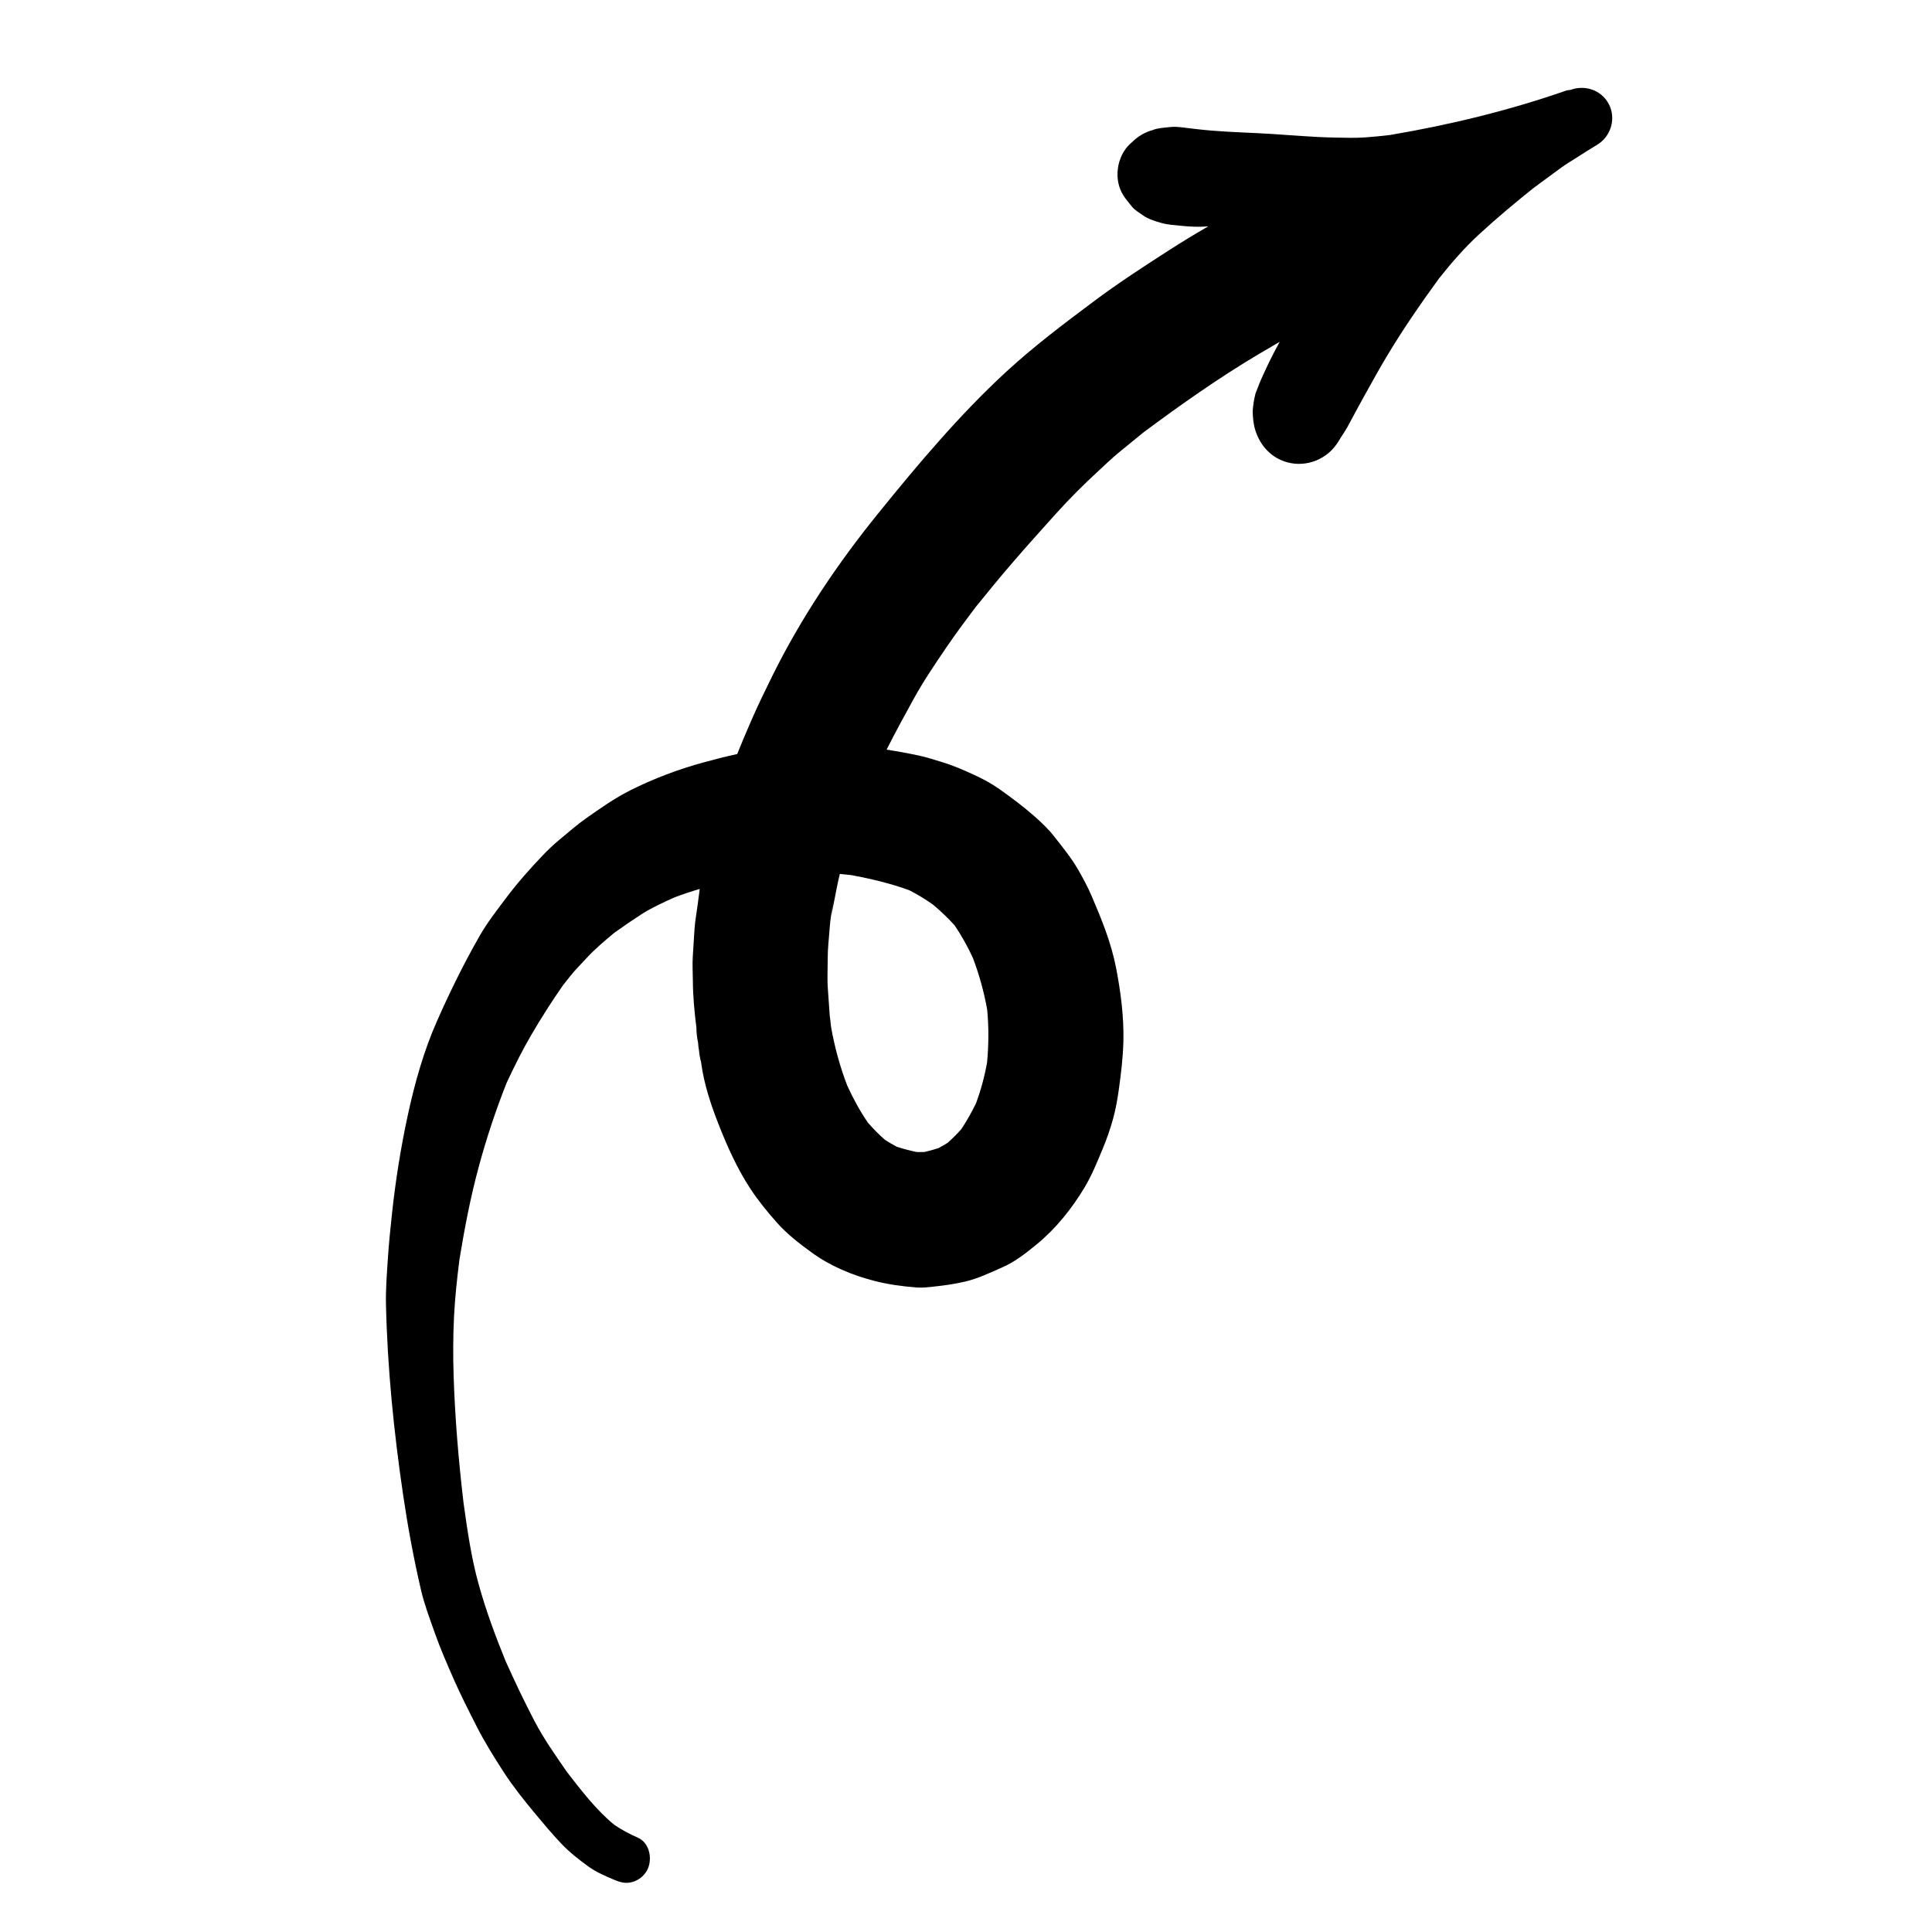 <?xml version="1.0" encoding="UTF-8"?>
<!-- The Best Svg Icon site in the world: iconSvg.co, Visit us! https://iconsvg.co -->
<svg fill="#000000" width="800px" height="800px" version="1.1" viewBox="144 144 512 512" xmlns="http://www.w3.org/2000/svg">
 <path d="m255.58 565.42c0.91 3.879 2.352 7.66 3.676 11.406 1.48 4.211 3.297 8.316 5.09 12.41 1.844 4.164 3.906 8.219 5.973 12.277 2.148 4.223 4.637 8.191 7.199 12.16 2.434 3.758 5.285 7.312 8.133 10.754 2.309 2.777 4.602 5.527 7.086 8.141 2.144 2.269 4.617 4.199 7.133 6.035 2.051 1.488 4.43 2.516 6.758 3.504 1.668 0.703 3.109 1.148 4.938 0.648 1.602-0.445 2.996-1.516 3.828-2.945 1.621-2.773 0.898-7.348-2.297-8.777-2.211-0.992-4.356-2.082-6.344-3.465-4.836-3.996-8.625-8.984-12.461-13.914-3.039-4.406-6.152-8.781-8.633-13.535-2.731-5.219-5.242-10.512-7.656-15.883-2.742-6.723-5.242-13.477-7.184-20.492-1.953-7.062-2.984-14.367-3.996-21.617-1.305-11.133-2.242-22.258-2.606-33.469-0.172-5.231-0.152-10.508 0.105-15.746 0.254-5.062 0.797-10.066 1.43-15.082 1.348-8.246 2.906-16.434 5.09-24.508 2.051-7.602 4.516-15.027 7.41-22.336 2.035-4.367 4.164-8.656 6.598-12.82 2.621-4.473 5.379-8.801 8.344-13.055 0.652-0.82 1.305-1.645 1.957-2.469 1.238-1.578 2.719-3.012 4.074-4.504 2.269-2.512 4.898-4.699 7.496-6.879 2.414-1.742 4.836-3.398 7.348-5.019 2.703-1.727 5.699-3.07 8.621-4.402 2.227-0.848 4.477-1.598 6.75-2.258-0.203 1.434-0.383 2.871-0.57 4.309-0.281 2.148-0.695 4.324-0.828 6.492-0.152 2.391-0.297 4.773-0.449 7.164-0.133 2.121 0.004 4.281 0.023 6.41 0.023 4.156 0.43 8.305 0.945 12.426v0.016c0 1.309 0.148 2.602 0.43 3.867 0.043 0.742 0.133 1.484 0.262 2.215 0.098 1.023 0.277 2.035 0.547 3.027 0.023 0.141 0.039 0.277 0.055 0.418 0.734 5.359 2.481 10.672 4.438 15.684 2.363 6.051 5.008 12 8.578 17.438 2.113 3.207 4.578 6.234 7.141 9.098 2.637 2.949 5.891 5.465 9.078 7.777 4.945 3.602 10.754 6.023 16.672 7.539 3.621 0.934 7.394 1.43 11.102 1.734 1.438 0.113 2.894-0.055 4.316-0.203 2.867-0.293 5.758-0.699 8.566-1.355 3.461-0.809 6.758-2.406 9.977-3.824 3.34-1.461 6.316-3.84 9.105-6.133 5.062-4.172 9.191-9.355 12.57-14.961 1.953-3.246 3.367-6.789 4.82-10.266 1.062-2.543 1.957-5.121 2.703-7.769 0.734-2.59 1.195-5.246 1.57-7.898 0.602-4.293 1.109-8.508 1.219-12.832 0.152-6.547-0.715-13.172-1.965-19.582-1.293-6.578-3.773-12.672-6.402-18.812-1.047-2.441-2.297-4.785-3.625-7.086-1.844-3.195-4.195-6.055-6.473-8.953-1.477-1.883-3.215-3.512-5-5.098-2.996-2.656-6.231-5.07-9.508-7.383-2.027-1.43-4.211-2.586-6.461-3.633-2.785-1.293-5.703-2.57-8.664-3.453-1.918-0.578-3.832-1.227-5.793-1.652-2.941-0.645-5.894-1.191-8.863-1.645 2.305-4.578 4.75-9.047 7.223-13.535 2.582-4.684 5.617-9.148 8.621-13.559 2.473-3.637 5.094-7.152 7.738-10.66 3.094-3.82 6.195-7.629 9.41-11.359 3.961-4.606 8.012-9.121 12.086-13.629 3.508-3.883 7.207-7.578 11.051-11.109 1.84-1.688 3.625-3.426 5.551-5 2.121-1.727 4.25-3.465 6.367-5.199 9.871-7.34 19.93-14.441 30.516-20.738 1.855-1.109 3.723-2.199 5.606-3.281-0.898 1.652-1.789 3.309-2.609 5-0.648 1.332-1.281 2.664-1.891 4.016-0.707 1.551-1.301 3.086-1.902 4.664-0.395 1.539-0.641 3.106-0.758 4.699 0.059 1.734 0.191 3.473 0.73 5.125 1.301 4.055 4.223 7.258 8.406 8.414 5.231 1.441 10.836-0.898 13.594-5.535 0.785-1.324 1.691-2.562 2.441-3.906 0.484-0.859 0.934-1.738 1.402-2.606 1-1.883 2.019-3.75 3.055-5.609 1.98-3.559 3.941-7.133 6.039-10.625 4.227-7.051 8.891-13.801 13.73-20.449 3.269-4.117 6.715-8.094 10.59-11.656 4.652-4.289 9.473-8.312 14.395-12.262 2.481-1.828 4.953-3.648 7.434-5.469 1.285-0.945 2.688-1.75 4.023-2.609 1.797-1.172 3.606-2.305 5.445-3.41 2.547-1.531 4.004-4.285 4.004-7.094 0-1.375-0.352-2.766-1.09-4.035-2.051-3.508-6.332-4.797-10.004-3.406-0.41 0.016-0.828 0.07-1.238 0.215-15.141 5.269-30.785 9.055-46.586 11.727-2.203 0.262-4.41 0.48-6.637 0.637-2.656 0.184-5.34 0.086-8.008 0.039-5.613-0.105-11.254-0.613-16.852-0.969-5.25-0.328-10.523-0.441-15.766-0.879-2.508-0.203-5-0.508-7.492-0.812-1.207-0.145-2.434-0.277-3.652-0.113-1.512 0.203-3.039 0.203-4.457 0.785-2.074 0.578-3.871 1.629-5.391 3.141-0.23 0.176-0.43 0.344-0.629 0.539-3.543 3.371-4.414 9.453-1.754 13.625 0.652 1.027 1.453 1.953 2.211 2.914 0.777 0.992 1.93 1.602 2.941 2.348 1.336 1 3.344 1.602 5.023 2.078 1.738 0.492 3.609 0.551 5.406 0.75 1.027 0.117 2.062 0.16 3.098 0.207 1.266 0.055 2.535 0.004 3.805-0.074-3.527 2.035-7.004 4.152-10.422 6.344-6.75 4.344-13.496 8.727-19.926 13.543-7.91 5.914-15.793 11.852-23.066 18.535-12.461 11.469-23.418 24.516-34.059 37.66-10.809 13.344-20.477 27.746-28.09 43.152-1.938 3.926-3.828 7.82-5.574 11.828-1.273 2.914-2.5 5.832-3.68 8.77-2.906 0.613-5.773 1.371-8.648 2.144-6.746 1.816-13.484 4.348-19.707 7.484-4.164 2.09-7.957 4.781-11.754 7.449-2.504 1.766-4.836 3.848-7.207 5.801-1.453 1.199-2.887 2.586-4.191 3.949-3.465 3.633-6.746 7.324-9.762 11.348-2.426 3.238-4.953 6.457-6.965 9.977-4.207 7.34-7.898 14.871-11.32 22.602-3.543 7.988-5.934 16.586-7.777 25.113-1.844 8.547-3.203 17.156-4.148 25.848-0.438 4.043-0.844 8.094-1.109 12.148-0.262 3.984-0.582 8.012-0.492 12.008 0.383 16.945 2.09 33.859 4.566 50.617 1.246 8.441 2.789 16.801 4.731 25.113zm107.95-154.7c-0.059-0.438-0.121-0.879-0.176-1.316-0.012-0.074-0.023-0.145-0.031-0.219 0.07 0.527 0.141 1.059 0.215 1.586-0.008-0.02-0.008-0.035-0.008-0.051zm-0.207-10.176c0.016-0.891 0.031-1.777 0.031-2.664-0.016-2.598 0.34-5.238 0.504-7.832 0.176-2.676 0.715-5.363 1.062-8.023-0.207 1.59-0.43 3.18-0.641 4.762 0.543-2.742 1.082-5.484 1.617-8.23 0.199-0.988 0.43-1.973 0.68-2.953 1.055 0.098 2.106 0.207 3.16 0.328 5.199 0.988 10.266 2.176 15.215 3.988 2.203 1.109 4.277 2.387 6.285 3.805 2.051 1.719 3.992 3.539 5.769 5.539 1.844 2.703 3.406 5.566 4.801 8.535 1.695 4.481 2.969 9.074 3.812 13.793 0.43 4.66 0.406 9.328-0.035 13.984-0.656 3.688-1.625 7.273-2.918 10.781-1.152 2.379-2.434 4.672-3.898 6.867-1.129 1.273-2.328 2.465-3.594 3.606-0.801 0.512-1.625 0.988-2.469 1.43-1.227 0.406-2.469 0.75-3.731 1.027-0.691 0.027-1.383 0.031-2.078 0.004-1.766-0.375-3.512-0.82-5.227-1.387-1.086-0.57-2.148-1.188-3.18-1.863-1.602-1.414-3.094-2.93-4.496-4.547-2.141-3.121-3.918-6.418-5.492-9.855-1.879-4.93-3.262-9.973-4.207-15.176-0.016-0.129-0.031-0.258-0.051-0.387h-0.004c-0.023-0.199-0.051-0.398-0.078-0.598-0.055-0.723-0.152-1.441-0.262-2.199-0.172-2.488-0.34-4.988-0.523-7.484-0.117-1.738-0.09-3.5-0.055-5.25z"/>
</svg>